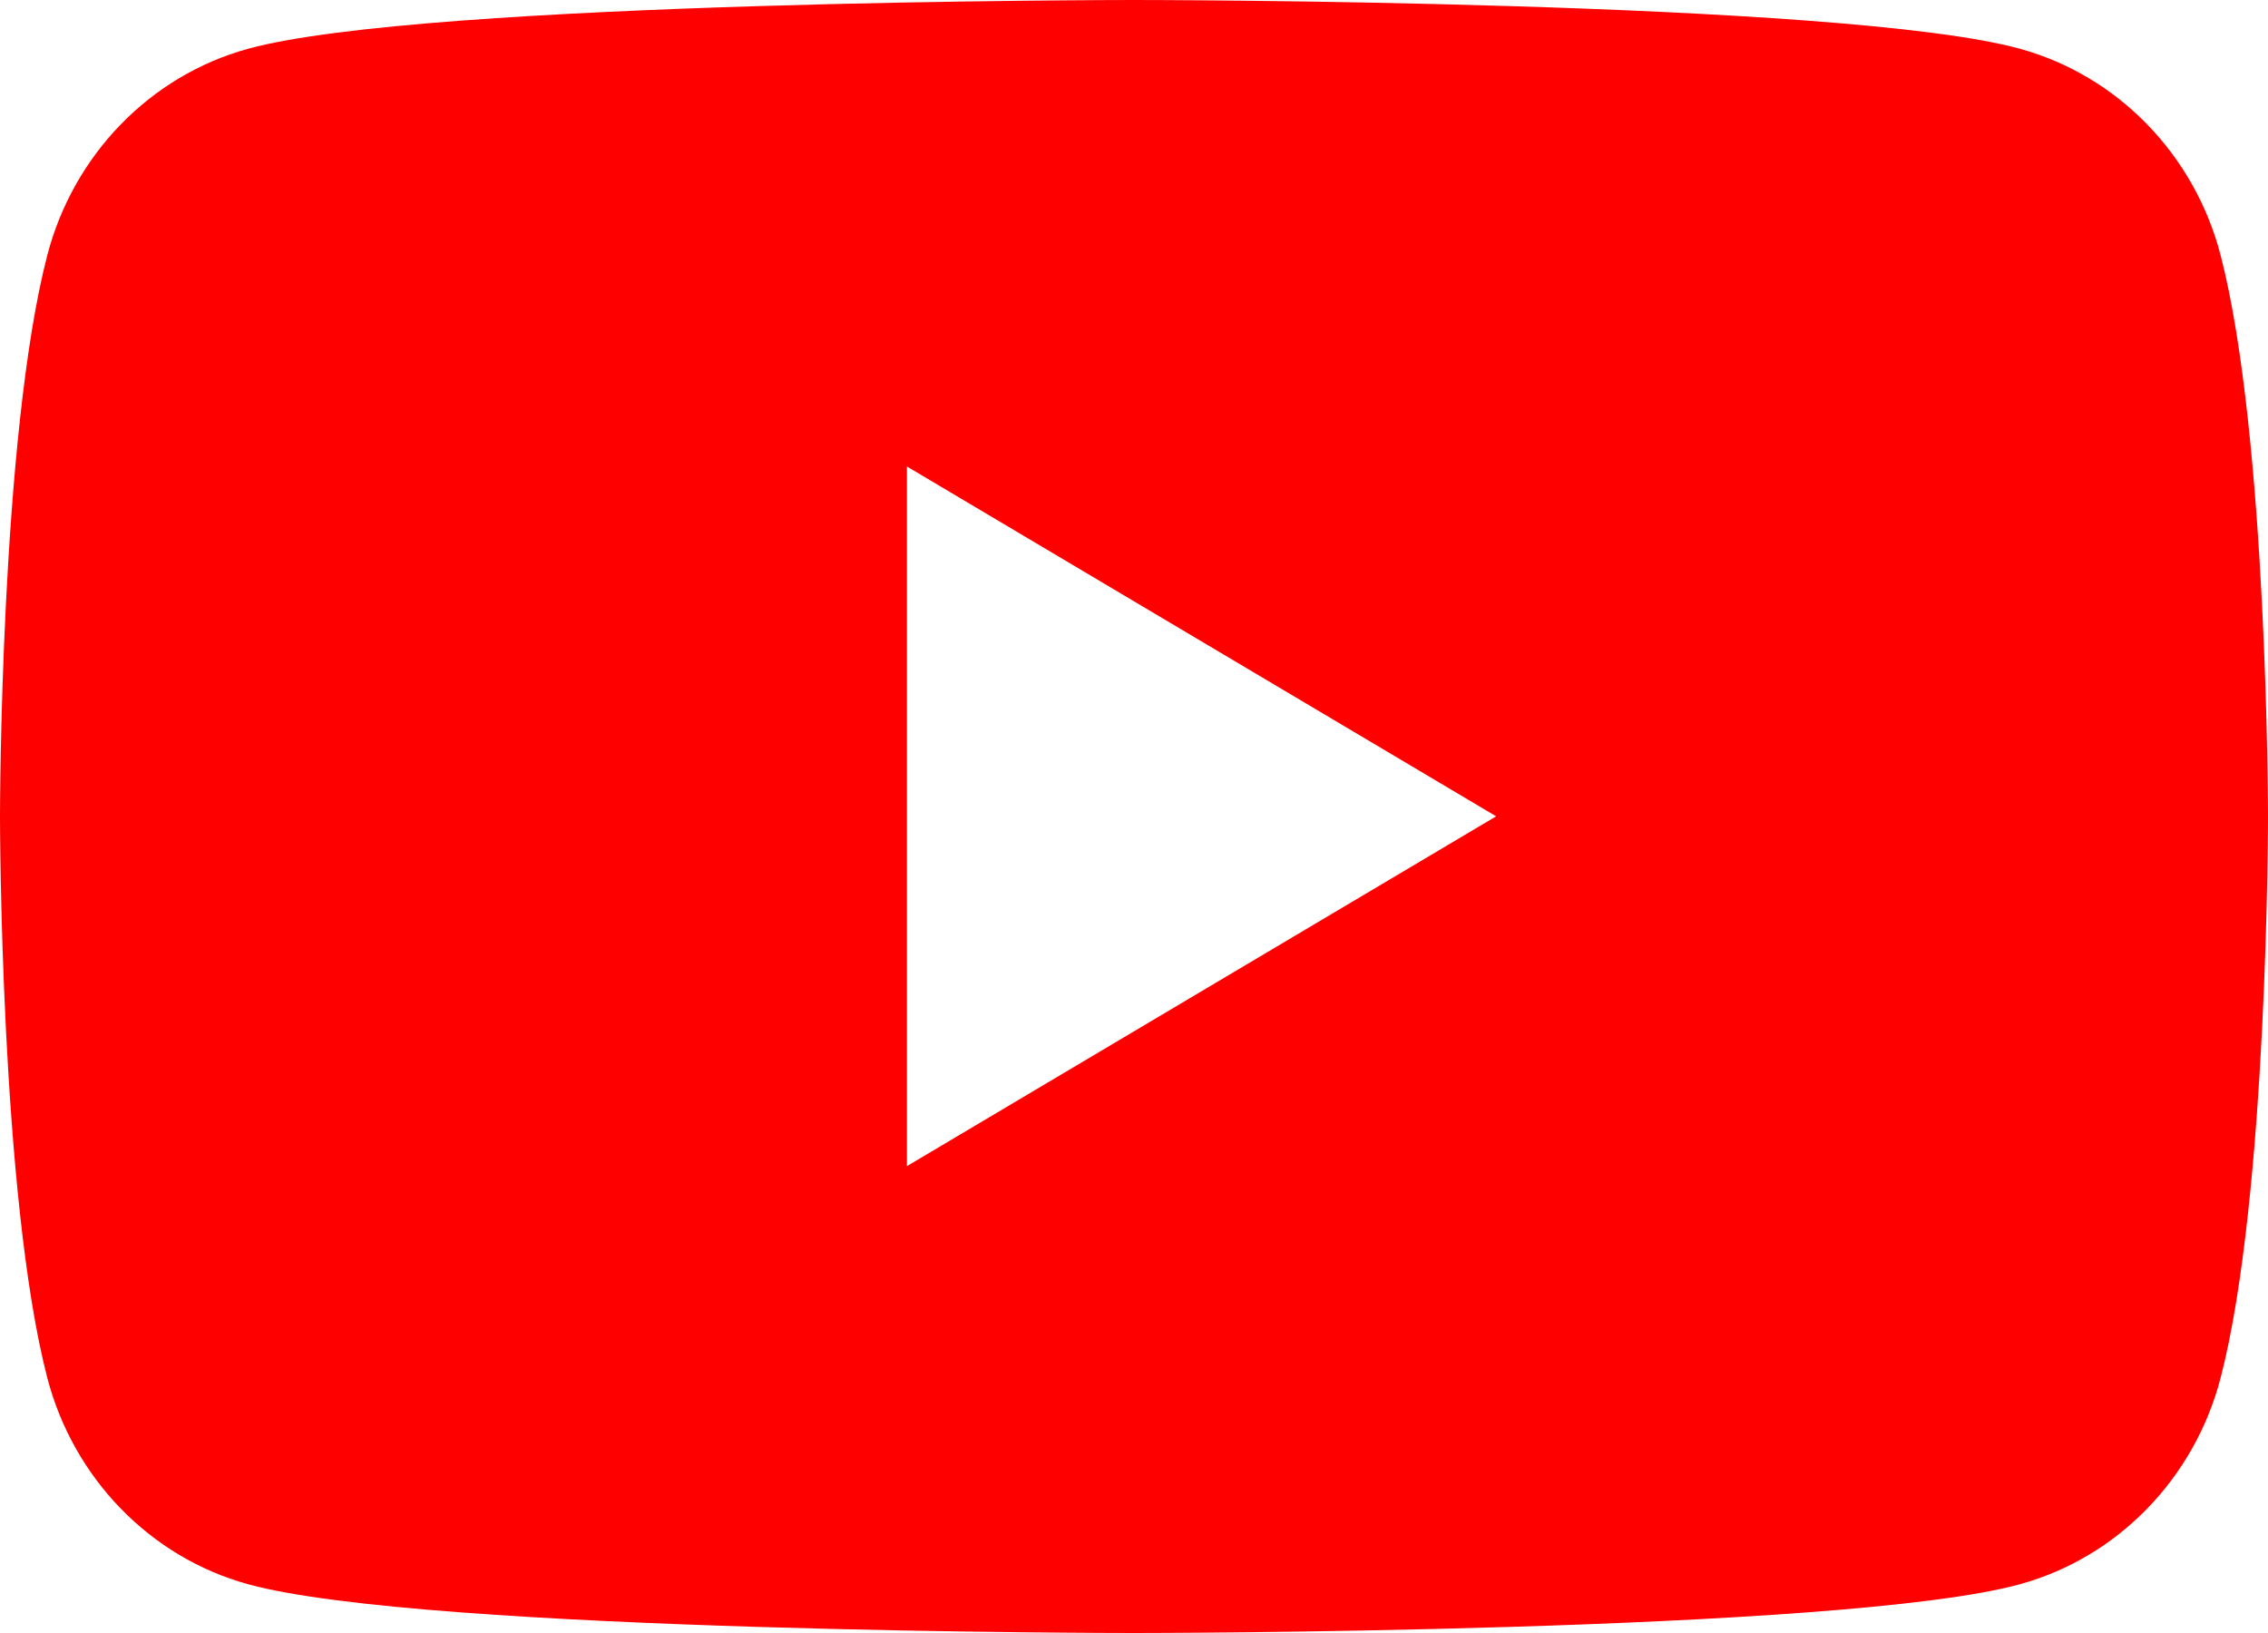 <?xml version="1.0" encoding="UTF-8"?> <svg xmlns="http://www.w3.org/2000/svg" width="25" height="18" viewBox="0 0 25 18" fill="none"><path d="M12.5 0C12.521 1.01837e-06 20.32 0.001 22.267 0.538C23.343 0.834 24.189 1.704 24.477 2.811C24.998 4.815 25 9 25 9C25 9.002 25 13.185 24.477 15.19C24.189 16.296 23.343 17.166 22.267 17.462C20.32 17.999 12.521 18 12.5 18C12.5 18 4.683 18 2.733 17.462C1.657 17.166 0.811 16.296 0.522 15.19C-0 13.185 3.34005e-08 9.002 0 9C0 9 -0 4.815 0.522 2.811C0.811 1.704 1.657 0.834 2.733 0.538C4.683 0.001 12.5 0 12.5 0ZM9.997 12.854L16.492 8.998L9.997 5.142V12.854Z" fill="#FF0000"></path></svg> 